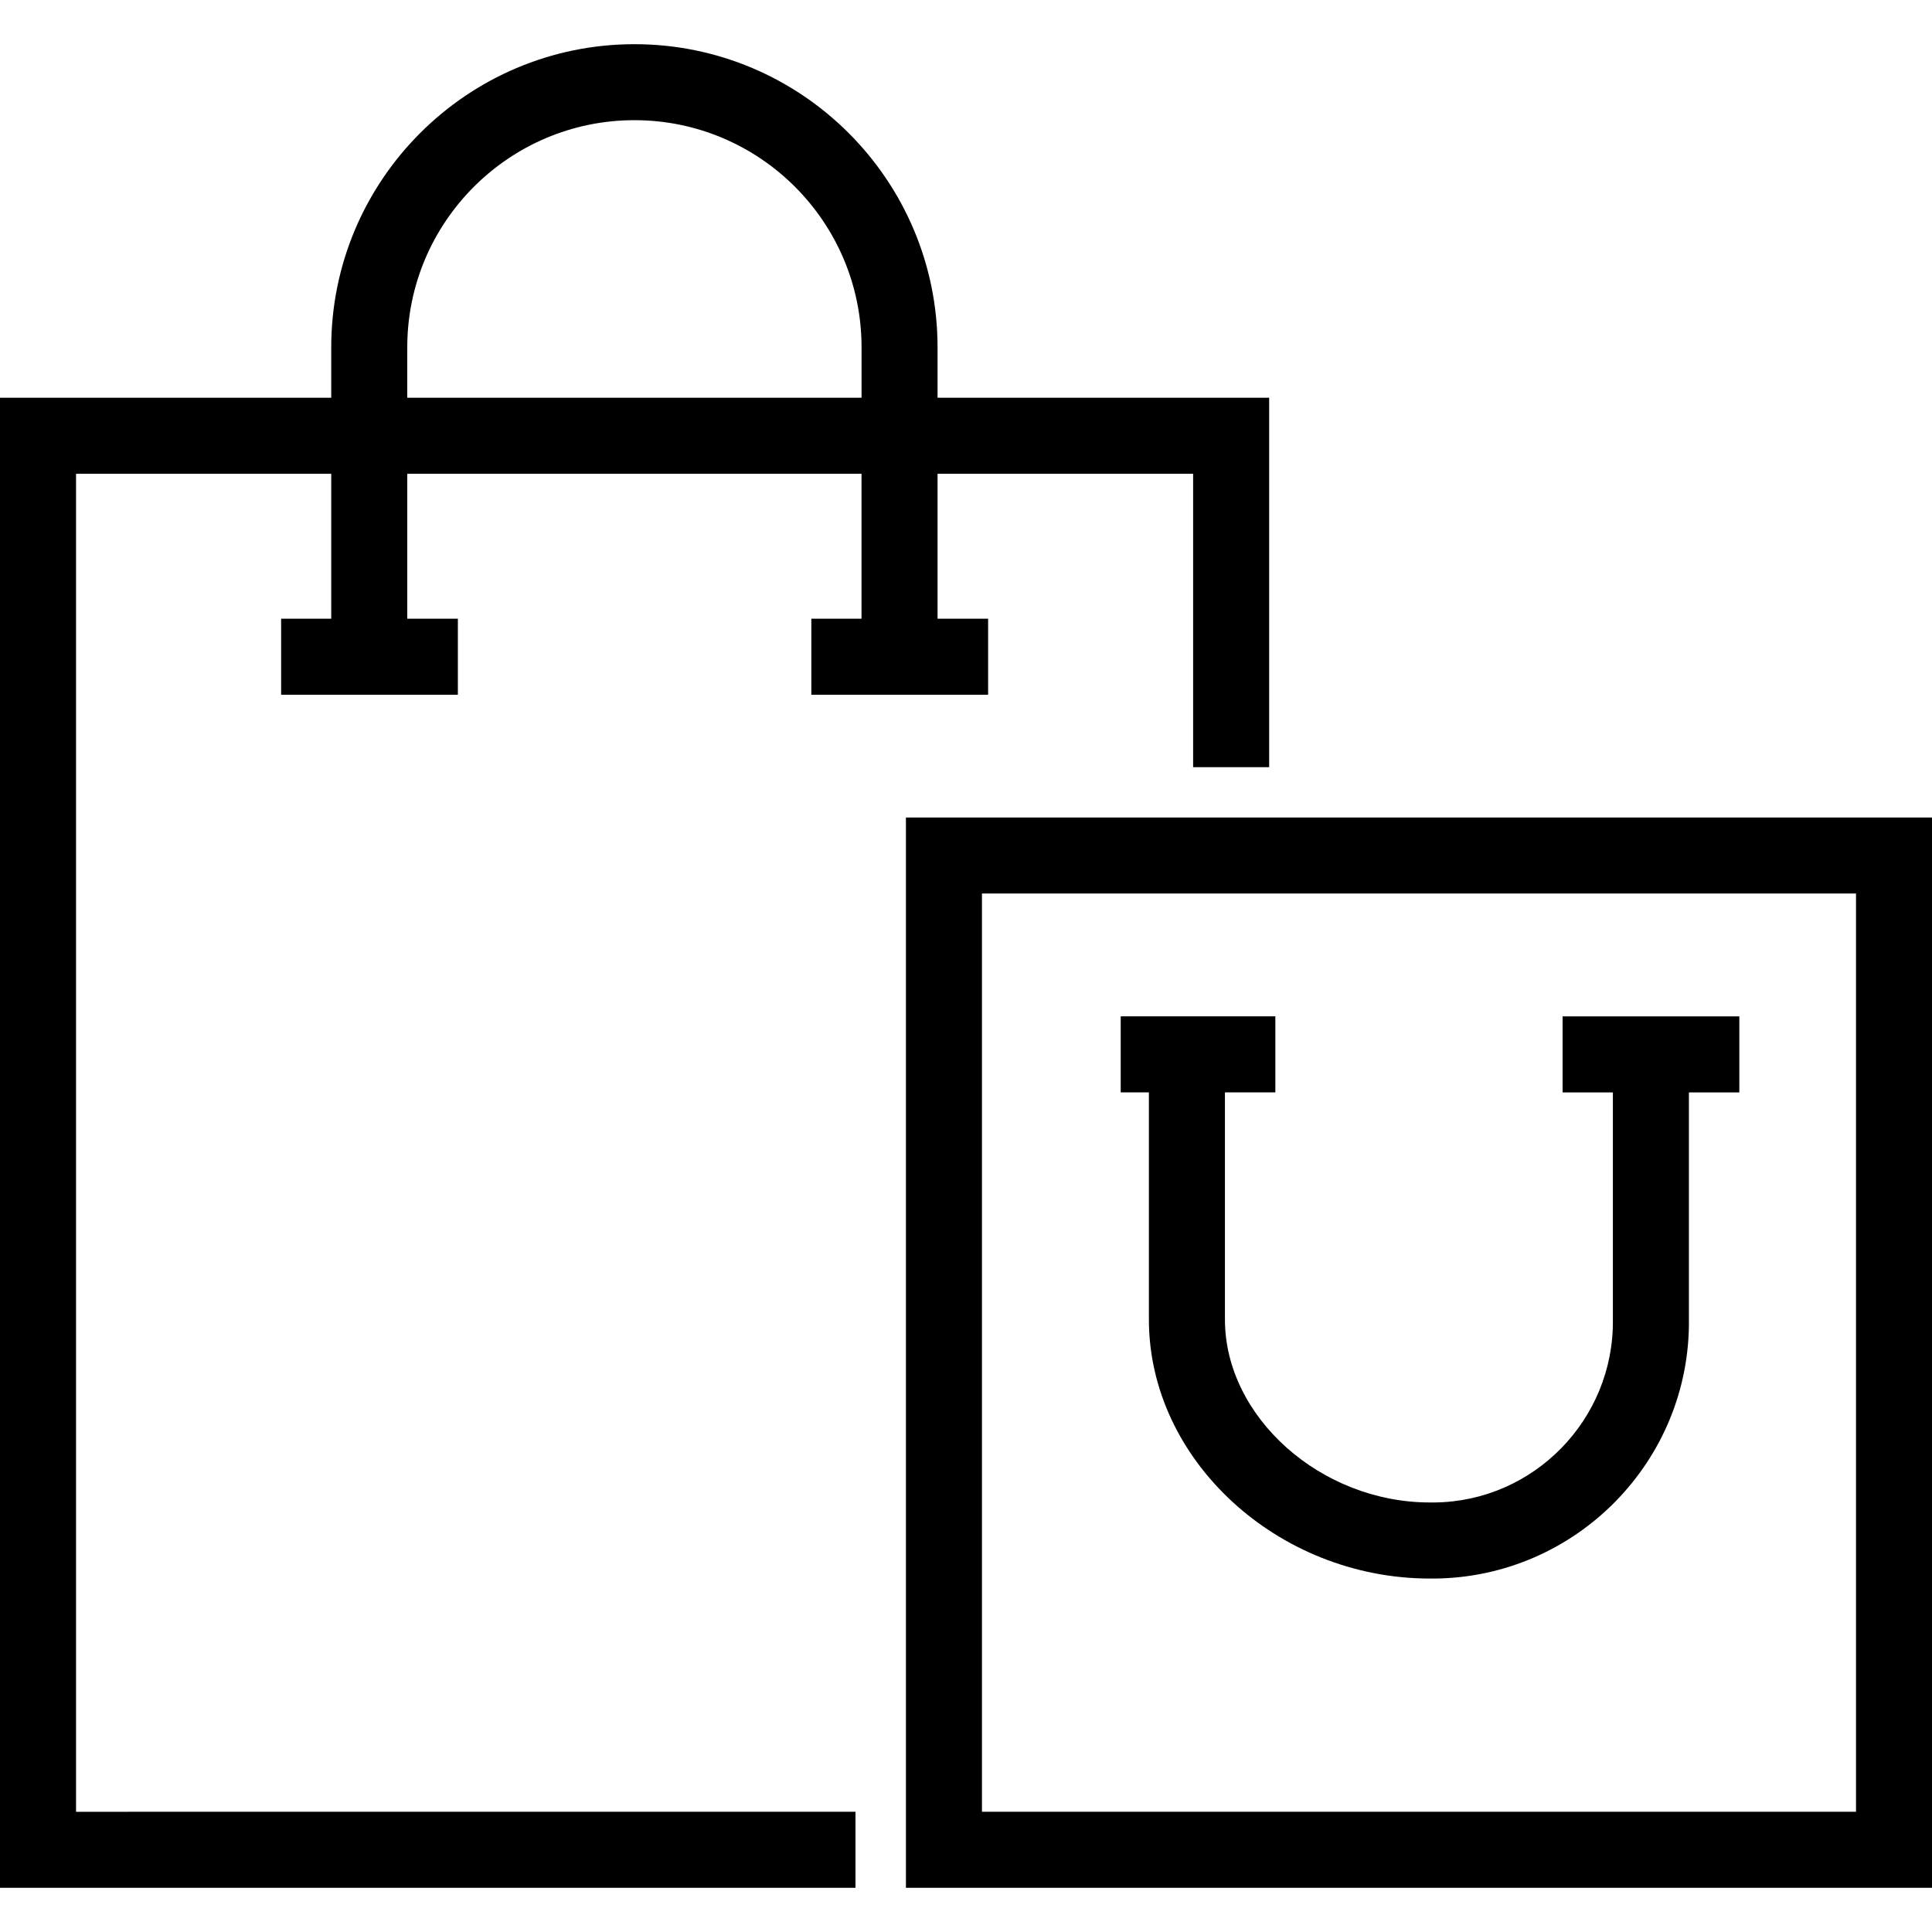 <svg xmlns="http://www.w3.org/2000/svg" width="512" height="512" viewBox="0 0 512 512"><path d="M20.15 125.55H87.78v38.41h-13.28v20.15h46.84v-20.15h-13.41v-38.41h120.38v38.41h-13.3v20.15h46.85v-20.15h-13.4v-38.41h67.73v77.76h20.15V105.4h-87.88v-13.36c0-44.3-36.03-80.33-80.33-80.33S87.78 47.75 87.78 92.04v13.36H0V500.29H226.71v-20.15H20.15V125.55Zm87.78-33.51c0-33.18 27-60.19 60.2-60.19s60.19 27 60.19 60.19v13.36H107.93v-13.36Zm132.15 124.6V500.28h271.93V216.65H240.07Zm251.78 263.49h-231.63V236.79h231.63v243.34Zm-187.38-190.64h-7.48v-20.15h40.98v20.15h-13.36v60.2c0 25.82 25.39 48.48 54.33 48.48h1.23c26.29-.29 47.52-21.99 47.25-48.38v-60.29h-13.33v-20.15h46.84v20.15h-13.36v60.19c.39 37.39-29.8 68.23-67.29 68.64h-1.34c-40.37 0-74.48-31.43-74.48-68.63v-60.2Z"></path></svg>
